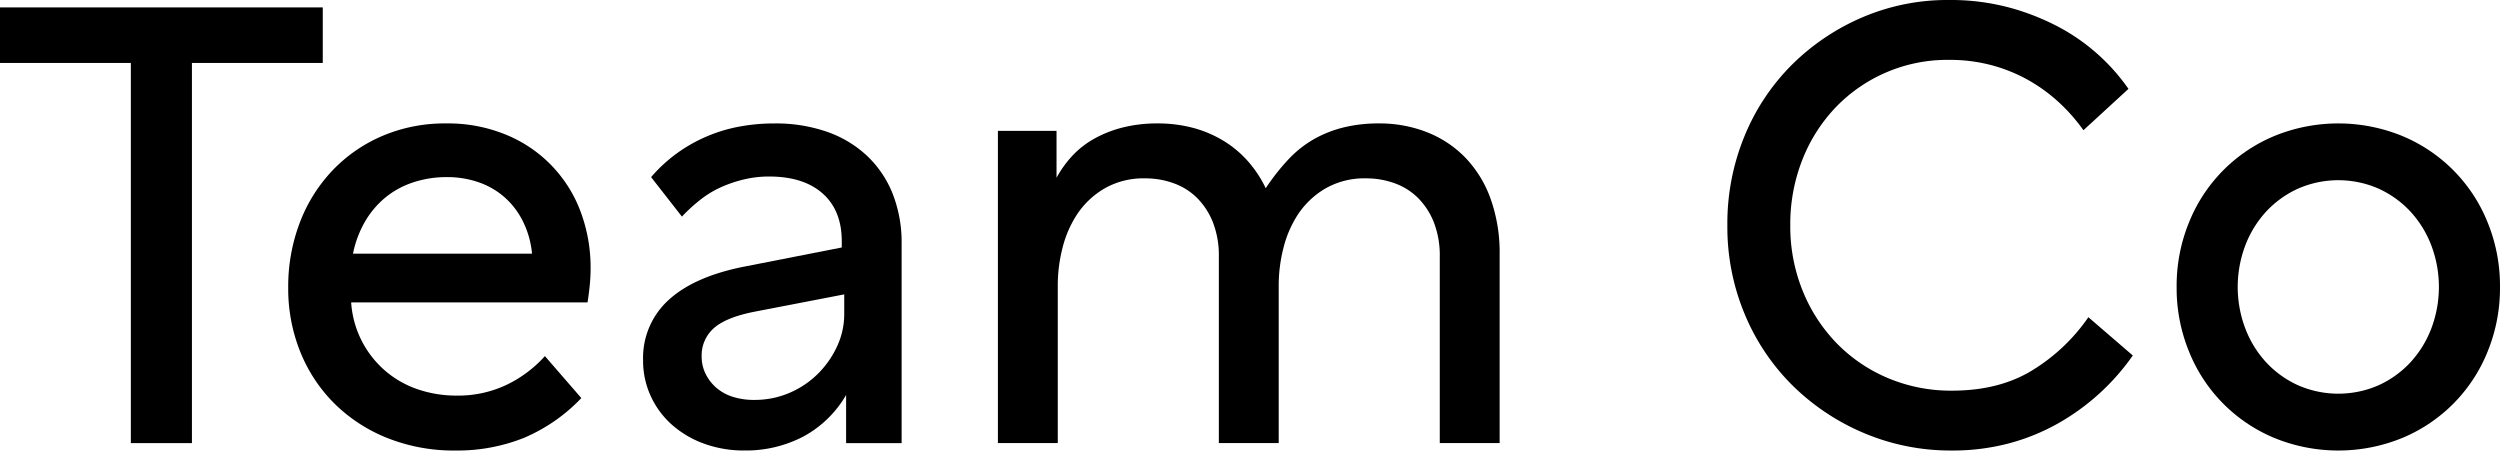 <svg xmlns="http://www.w3.org/2000/svg" width="648.412" height="116.848" viewBox="0 0 648.412 116.848"><g transform="translate(161.259 -169.441)"><g transform="translate(-161.259 169.441)"><path d="M33.934,15.906H0V1.5H83.713V15.906H49.779v98.6H33.934Z" transform="translate(0 0.422)"/><path d="M114.933,27.953A34.535,34.535,0,0,1,134.222,47.96a41.294,41.294,0,0,1,2.561,14.646,44.247,44.247,0,0,1-.24,4.562q-.24,2.321-.561,4.243h-61.3a25.607,25.607,0,0,0,8.963,17.846,25.473,25.473,0,0,0,8.4,4.722,30.913,30.913,0,0,0,10,1.6,29.27,29.27,0,0,0,12.965-2.8,31.882,31.882,0,0,0,9.924-7.443l9.444,10.885A44.39,44.39,0,0,1,119.5,106.542a46.456,46.456,0,0,1-17.768,3.283,46.437,46.437,0,0,1-17.768-3.283A41.13,41.13,0,0,1,70.276,97.58a39.915,39.915,0,0,1-8.8-13.365,43.815,43.815,0,0,1-3.121-16.647,46.521,46.521,0,0,1,2.96-16.728,40.449,40.449,0,0,1,8.4-13.526,39.1,39.1,0,0,1,12.965-9.041A41.206,41.206,0,0,1,99.328,24.99,39.5,39.5,0,0,1,114.933,27.953ZM90.764,40.278a22.416,22.416,0,0,0-7.2,3.92A23.161,23.161,0,0,0,78.28,50.44a27.222,27.222,0,0,0-3.122,8.324h46.419V58.6a23.808,23.808,0,0,0-2.321-8.164,20.569,20.569,0,0,0-4.722-6.242,20.123,20.123,0,0,0-6.723-3.92,24.8,24.8,0,0,0-8.324-1.362A27.435,27.435,0,0,0,90.764,40.278Z" transform="translate(16.398 7.023)"/><path d="M176.776,43.157q-4.963-4.4-13.926-4.4a28.02,28.02,0,0,0-6.323.721,33.169,33.169,0,0,0-6,2,25.975,25.975,0,0,0-5.443,3.282,41.649,41.649,0,0,0-4.8,4.4l-8-10.243a38.994,38.994,0,0,1,6.563-6.082,40.042,40.042,0,0,1,16.006-6.962,49.043,49.043,0,0,1,9.445-.881,40.428,40.428,0,0,1,13.6,2.162,29.118,29.118,0,0,1,10.4,6.242,27.479,27.479,0,0,1,6.643,9.842,34.494,34.494,0,0,1,2.32,12.965v51.7h-14.4V95.419a28.4,28.4,0,0,1-11.124,10.8,32.157,32.157,0,0,1-15.286,3.6,30,30,0,0,1-10.4-1.761,25.752,25.752,0,0,1-8.323-4.882,22.4,22.4,0,0,1-5.522-7.443,21.79,21.79,0,0,1-2-9.284A20.3,20.3,0,0,1,136.84,70.77q6.639-6.082,19.607-8.644l25.29-4.963v-1.6Q181.737,47.56,176.776,43.157Zm-8.564,51.7a23.576,23.576,0,0,0,7.363-4.961,24.45,24.45,0,0,0,4.961-7.122,19.711,19.711,0,0,0,1.841-8.324V69.329l-23.209,4.482Q151.8,75.25,148.6,78.052a9.4,9.4,0,0,0-3.2,7.443,9.874,9.874,0,0,0,1.04,4.482,11.454,11.454,0,0,0,2.8,3.6,12.015,12.015,0,0,0,4.241,2.322,17.868,17.868,0,0,0,5.522.8A22.856,22.856,0,0,0,168.212,94.858Z" transform="translate(36.588 7.023)"/><path d="M217.25,26.912V39.076a28.285,28.285,0,0,1,4.162-5.762,23.392,23.392,0,0,1,5.683-4.4,30.363,30.363,0,0,1,7.363-2.881A36.613,36.613,0,0,1,243.5,24.99a35.371,35.371,0,0,1,9.045,1.121,30.165,30.165,0,0,1,7.841,3.282,27.664,27.664,0,0,1,6.4,5.282,30.149,30.149,0,0,1,4.723,7.122,55.818,55.818,0,0,1,5.923-7.522,28.355,28.355,0,0,1,6.563-5.2,30.448,30.448,0,0,1,7.681-3.041A37.627,37.627,0,0,1,300.8,24.99a33.57,33.57,0,0,1,12.645,2.322,28.24,28.24,0,0,1,9.923,6.642A30.006,30.006,0,0,1,329.853,44.6a41.409,41.409,0,0,1,2.322,14.326V107.9H316.648V59.565a23.65,23.65,0,0,0-1.519-8.884,18.828,18.828,0,0,0-4.083-6.323,16.434,16.434,0,0,0-6.082-3.84,21.384,21.384,0,0,0-7.363-1.281,20.332,20.332,0,0,0-10.644,2.641,21.608,21.608,0,0,0-7.043,6.642,28.289,28.289,0,0,0-3.84,8.884,39.2,39.2,0,0,0-1.2,9.364V107.9H259.347V59.565a23.647,23.647,0,0,0-1.521-8.884,18.832,18.832,0,0,0-4.084-6.323,16.434,16.434,0,0,0-6.082-3.84,21.381,21.381,0,0,0-7.361-1.281,20.33,20.33,0,0,0-10.645,2.641,21.608,21.608,0,0,0-7.043,6.642,28.289,28.289,0,0,0-3.84,8.884,39.206,39.206,0,0,0-1.2,9.364V107.9H202.043V26.912Z" transform="translate(56.778 7.023)"/><path d="M446.331,101.961a59.024,59.024,0,0,1-10.805,7.844,54.149,54.149,0,0,1-12.805,5.2A56.868,56.868,0,0,1,408,116.848a57.621,57.621,0,0,1-22.729-4.482,59.079,59.079,0,0,1-18.488-12.247,56.526,56.526,0,0,1-12.485-18.486,58.661,58.661,0,0,1-4.562-23.209,59.561,59.561,0,0,1,4.481-23.208,56.179,56.179,0,0,1,12.326-18.488A58.691,58.691,0,0,1,384.786,4.482,56.063,56.063,0,0,1,407.195,0a58.9,58.9,0,0,1,15.526,1.922,61.781,61.781,0,0,1,12.886,5.042,51.1,51.1,0,0,1,10.4,7.283,51.829,51.829,0,0,1,7.763,8.8L442.088,33.774a46.442,46.442,0,0,0-6.242-7.122A42.628,42.628,0,0,0,428,20.89a41.09,41.09,0,0,0-9.524-3.922,42.2,42.2,0,0,0-11.285-1.44,40.152,40.152,0,0,0-29.371,12.325,41.736,41.736,0,0,0-8.644,13.606,45.474,45.474,0,0,0-3.121,16.966,44.44,44.44,0,0,0,3.2,16.967A42.064,42.064,0,0,0,378.064,89a40.447,40.447,0,0,0,13.284,9.044A41.949,41.949,0,0,0,408,101.321q12.323,0,20.968-5.362a48.277,48.277,0,0,0,14.406-13.685L454.893,92.2A59.159,59.159,0,0,1,446.331,101.961Z" transform="translate(98.281)"/><path d="M499.278,28.273a40.625,40.625,0,0,1,22.089,22.408,43.45,43.45,0,0,1,3.2,16.728,43.435,43.435,0,0,1-3.2,16.726,40.625,40.625,0,0,1-22.089,22.408,43.84,43.84,0,0,1-33.292,0A40.622,40.622,0,0,1,443.9,84.135a43.388,43.388,0,0,1-3.2-16.726,43.4,43.4,0,0,1,3.2-16.728,40.622,40.622,0,0,1,22.09-22.408,43.84,43.84,0,0,1,33.292,0Zm-27.21,13.684a25.913,25.913,0,0,0-8.245,6,27.285,27.285,0,0,0-5.362,8.8,30.465,30.465,0,0,0,0,21.289,27.238,27.238,0,0,0,5.362,8.8,25.839,25.839,0,0,0,8.245,6,26.025,26.025,0,0,0,21.128,0,25.864,25.864,0,0,0,8.243-6,27.282,27.282,0,0,0,5.362-8.8,30.464,30.464,0,0,0,0-21.289,27.33,27.33,0,0,0-5.362-8.8,25.938,25.938,0,0,0-8.243-6,26.025,26.025,0,0,0-21.128,0Z" transform="translate(123.843 7.023)"/></g></g></svg>